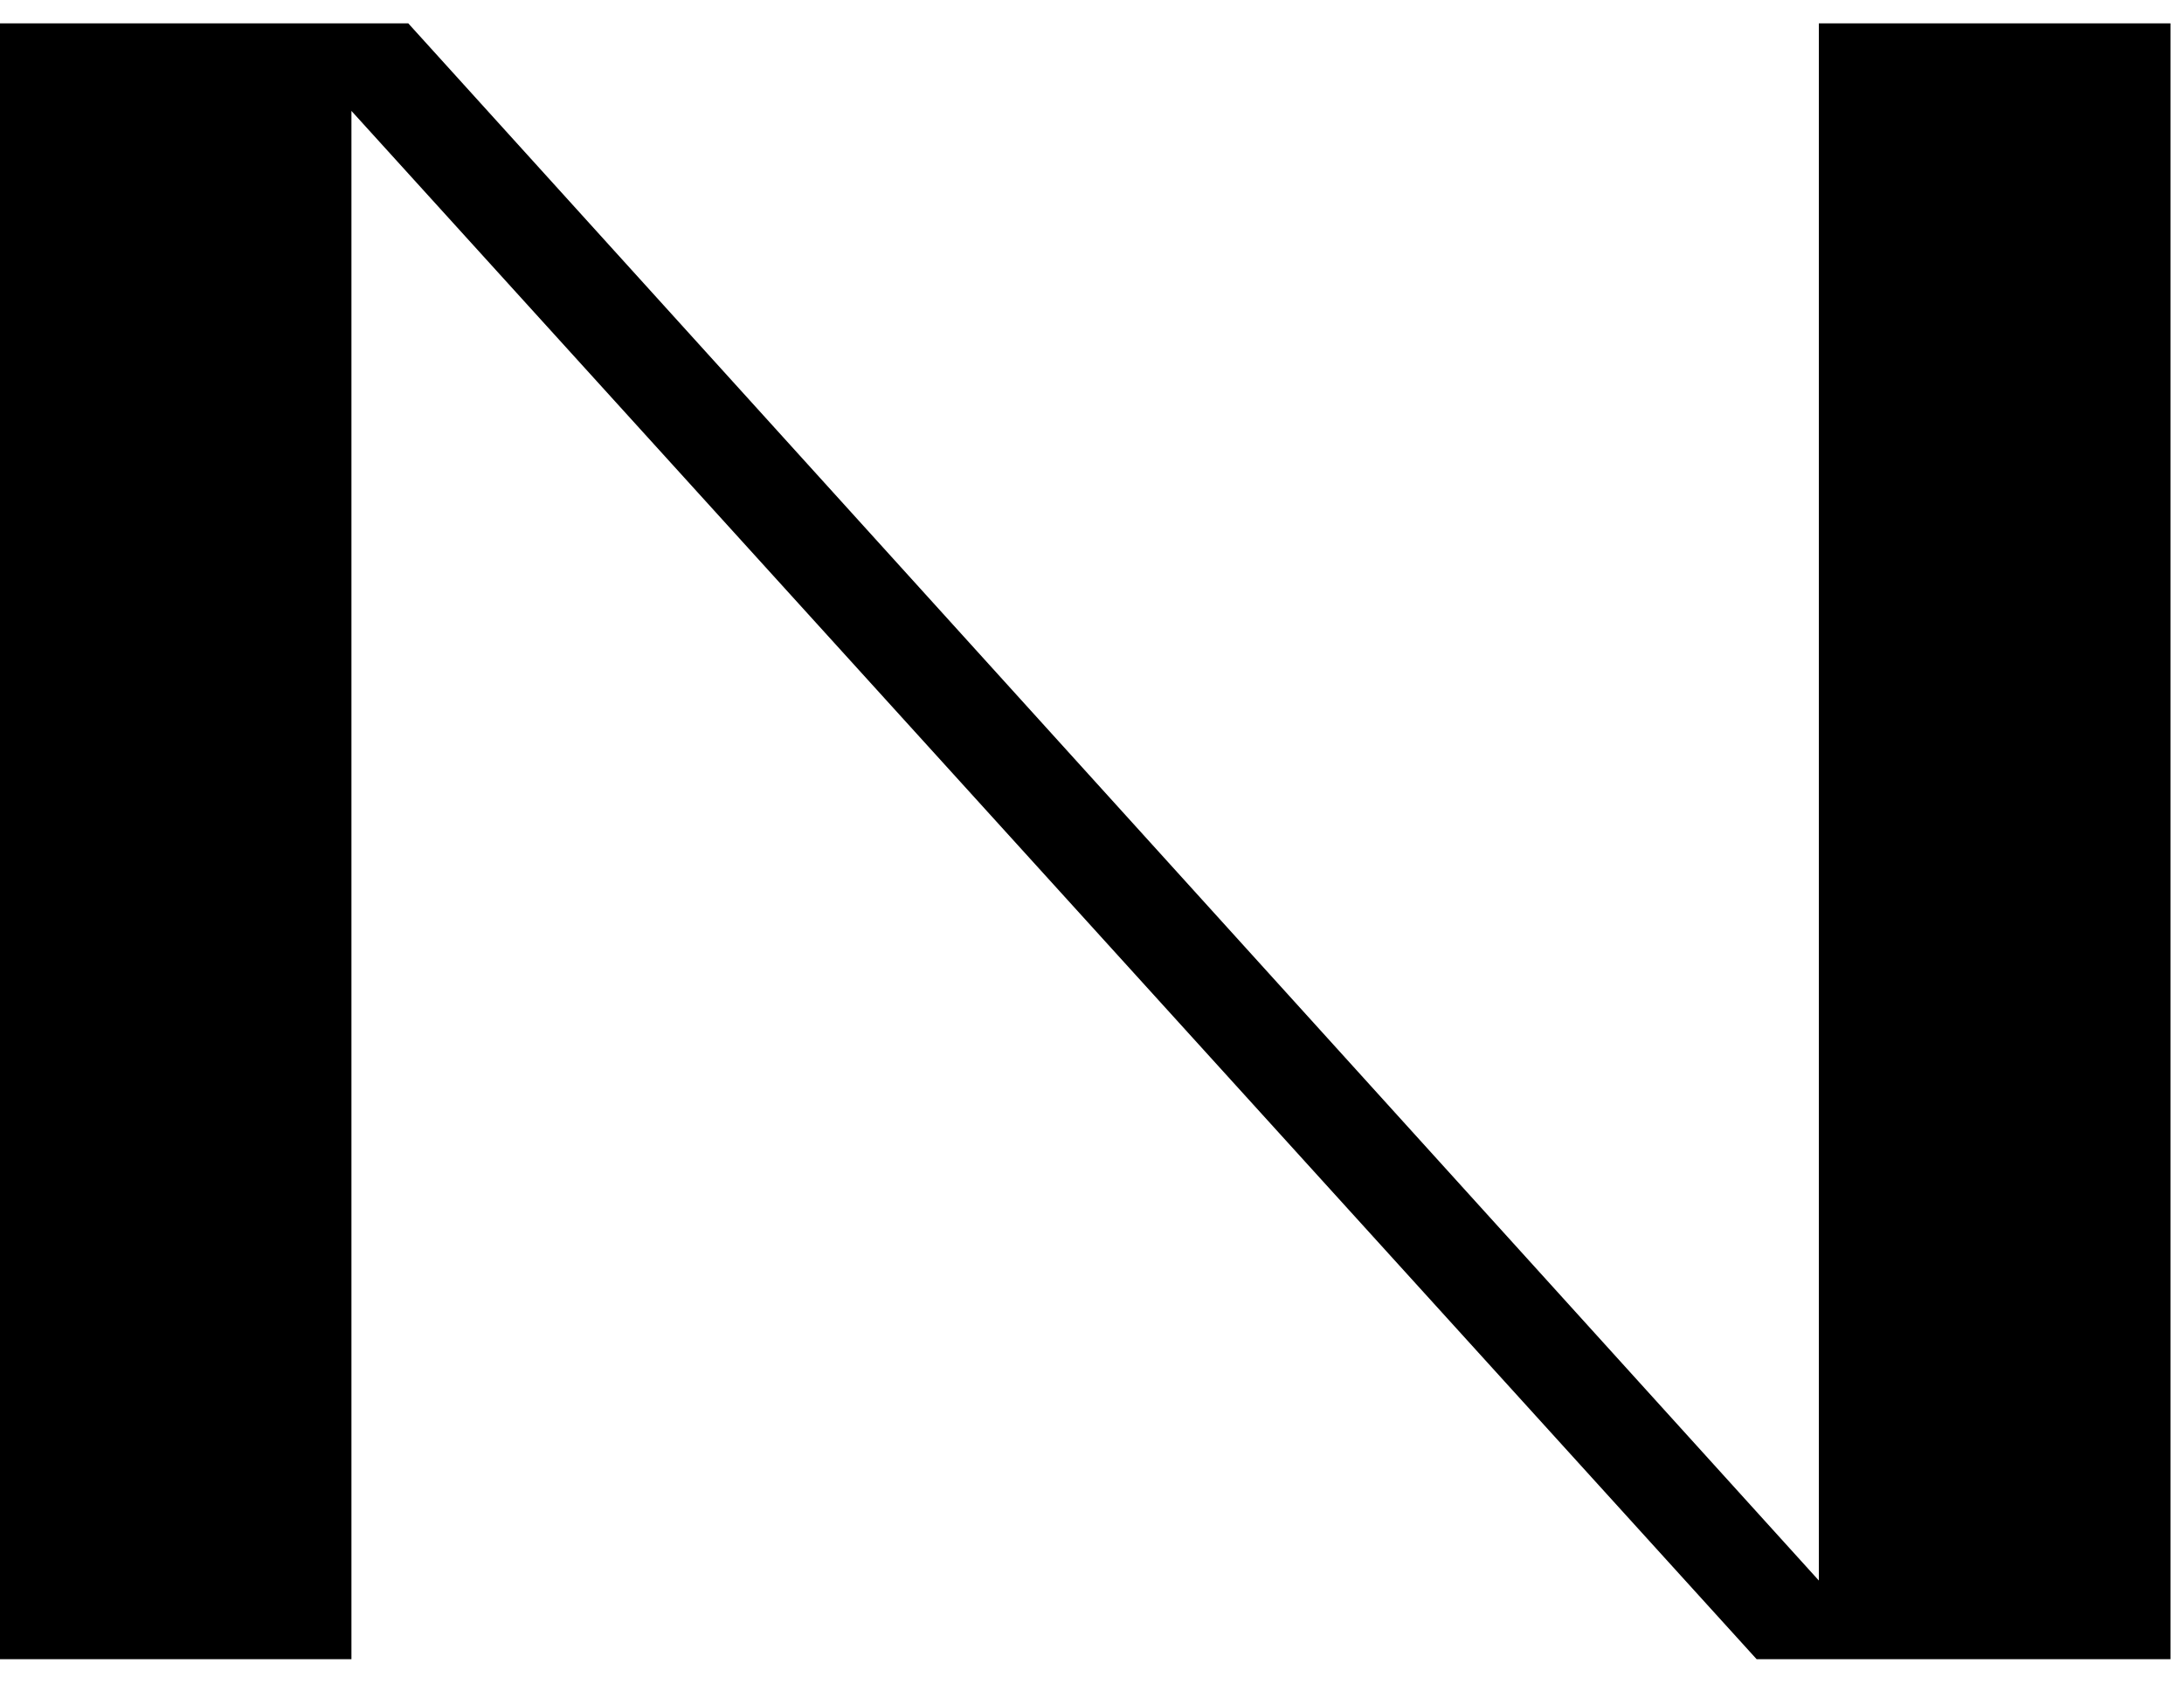 <svg width="83" height="64" viewBox="0 0 83 64" fill="none" xmlns="http://www.w3.org/2000/svg">
<path d="M82.487 0.888V63.066H66.758L13.356 4.216V63.066H0V0.888H15.516L69.123 60.077V0.888H82.487V0.888Z" fill="black"/>
</svg>
